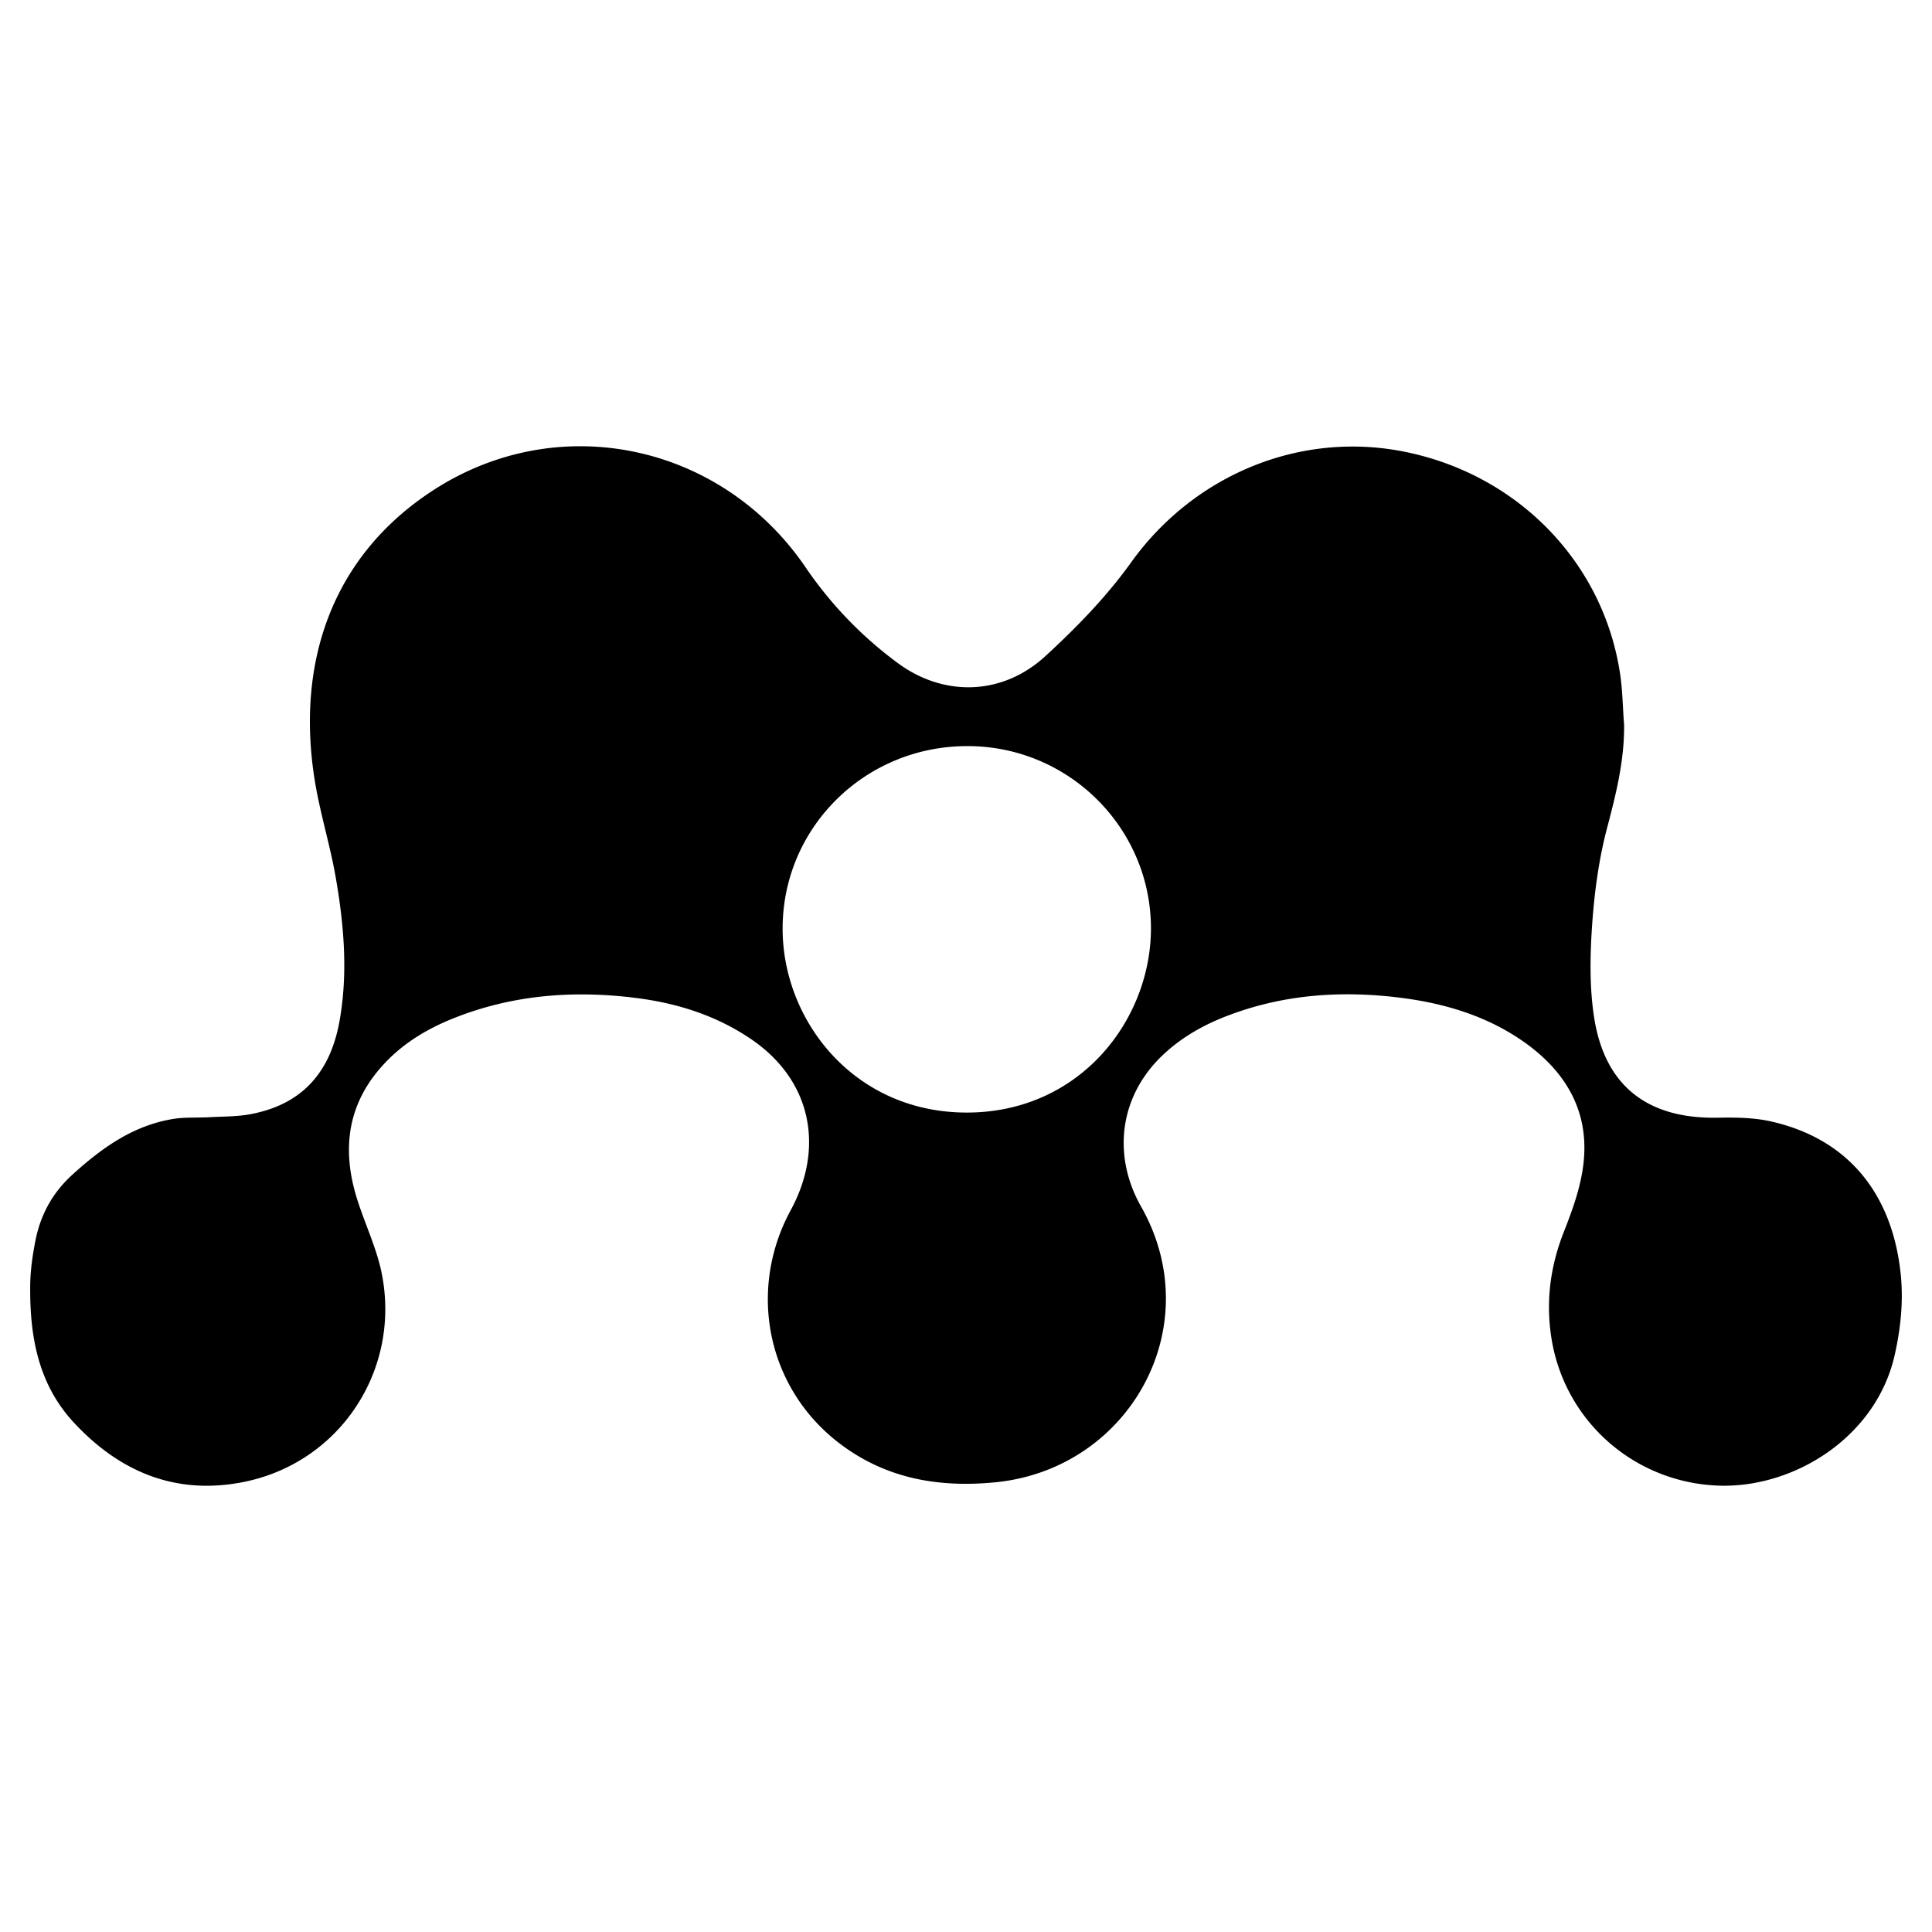 <?xml version="1.0" encoding="utf-8"?>
<!-- Generator: www.svgicons.com -->
<svg xmlns="http://www.w3.org/2000/svg" width="800" height="800" viewBox="0 0 512 512">
<path fill="currentColor" d="M503.603 336.7c-2.374-20-13.393-34.687-34.013-39.452c-4.624-1.08-9.548-1.134-14.35-1.045c-18.724.354-30.115-8.486-32.843-26.98c-1.205-8.114-1.01-16.475-.425-24.695c.62-8.557 1.807-17.22 4.021-25.492c2.356-8.91 4.5-17.68 4.411-26.945c-.372-4.57-.39-9.212-1.098-13.747c-4.446-28.946-26.395-51.852-55.625-58.318c-28.274-6.306-57.043 5.474-73.943 29.036c-6.554 9.158-14.668 17.466-23.012 25.102c-11.39 10.222-26.732 10.47-38.796 1.559a104.313 104.313 0 0 1-24.447-25.386c-22.391-32.844-65.723-42.056-99.01-20.195c-26.537 17.414-36.12 45.563-31.036 76.83c1.434 8.805 4.163 17.343 5.633 26.13c2.09 12.188 3.118 24.535 1.01 36.918c-2.374 14.102-9.938 22.499-23.224 25.156c-3.508.726-7.228.69-10.824.868c-3.118.212-6.289 0-9.371.372c-11.001 1.559-19.558 7.67-27.53 14.934c-5.155 4.694-8.308 10.434-9.672 17.095c-.815 4.056-1.417 8.184-1.453 12.223c-.142 13.375 2.055 26.112 11.604 36.369c12.01 12.914 26.66 19.115 44.252 15.837c26.36-4.871 42.976-30.4 37.042-56.617c-1.488-6.378-4.358-12.365-6.306-18.619c-4.234-13.552-2.374-25.81 7.741-36.28c5.05-5.244 11.232-8.875 17.928-11.533c15.678-6.253 32.029-7.458 48.592-5.314c10.7 1.382 20.851 4.588 29.939 10.7c16.563 11.09 19.61 29.212 10.753 45.492c-11.444 21.063-6.395 46.874 12.649 61.595c12.294 9.496 26.342 11.994 41.418 10.54c35.678-3.418 56.847-41.275 38.778-73.092c-7.564-13.304-5.988-29.265 6.058-40.426c5.05-4.694 10.93-7.936 17.343-10.327c14.952-5.616 30.417-6.555 46.112-4.483c11.657 1.56 22.782 4.996 32.49 11.994c11.532 8.361 17.307 19.486 14.97 33.782c-.869 5.386-2.764 10.647-4.766 15.75c-3.756 9.318-5.031 18.883-3.42 28.804c3.544 21.772 21.897 38.07 44.289 38.867c20.035.69 41.914-12.95 46.697-34.864c1.63-7.316 2.338-14.686 1.434-22.143m-247.391-41.861c-29.992 0-48.894-24.535-48.805-48.876c.07-26.82 21.967-48.31 49.07-48.238c26.839.036 48.61 21.79 48.54 48.468c-.106 24.252-18.902 48.646-48.805 48.646"/>
</svg>